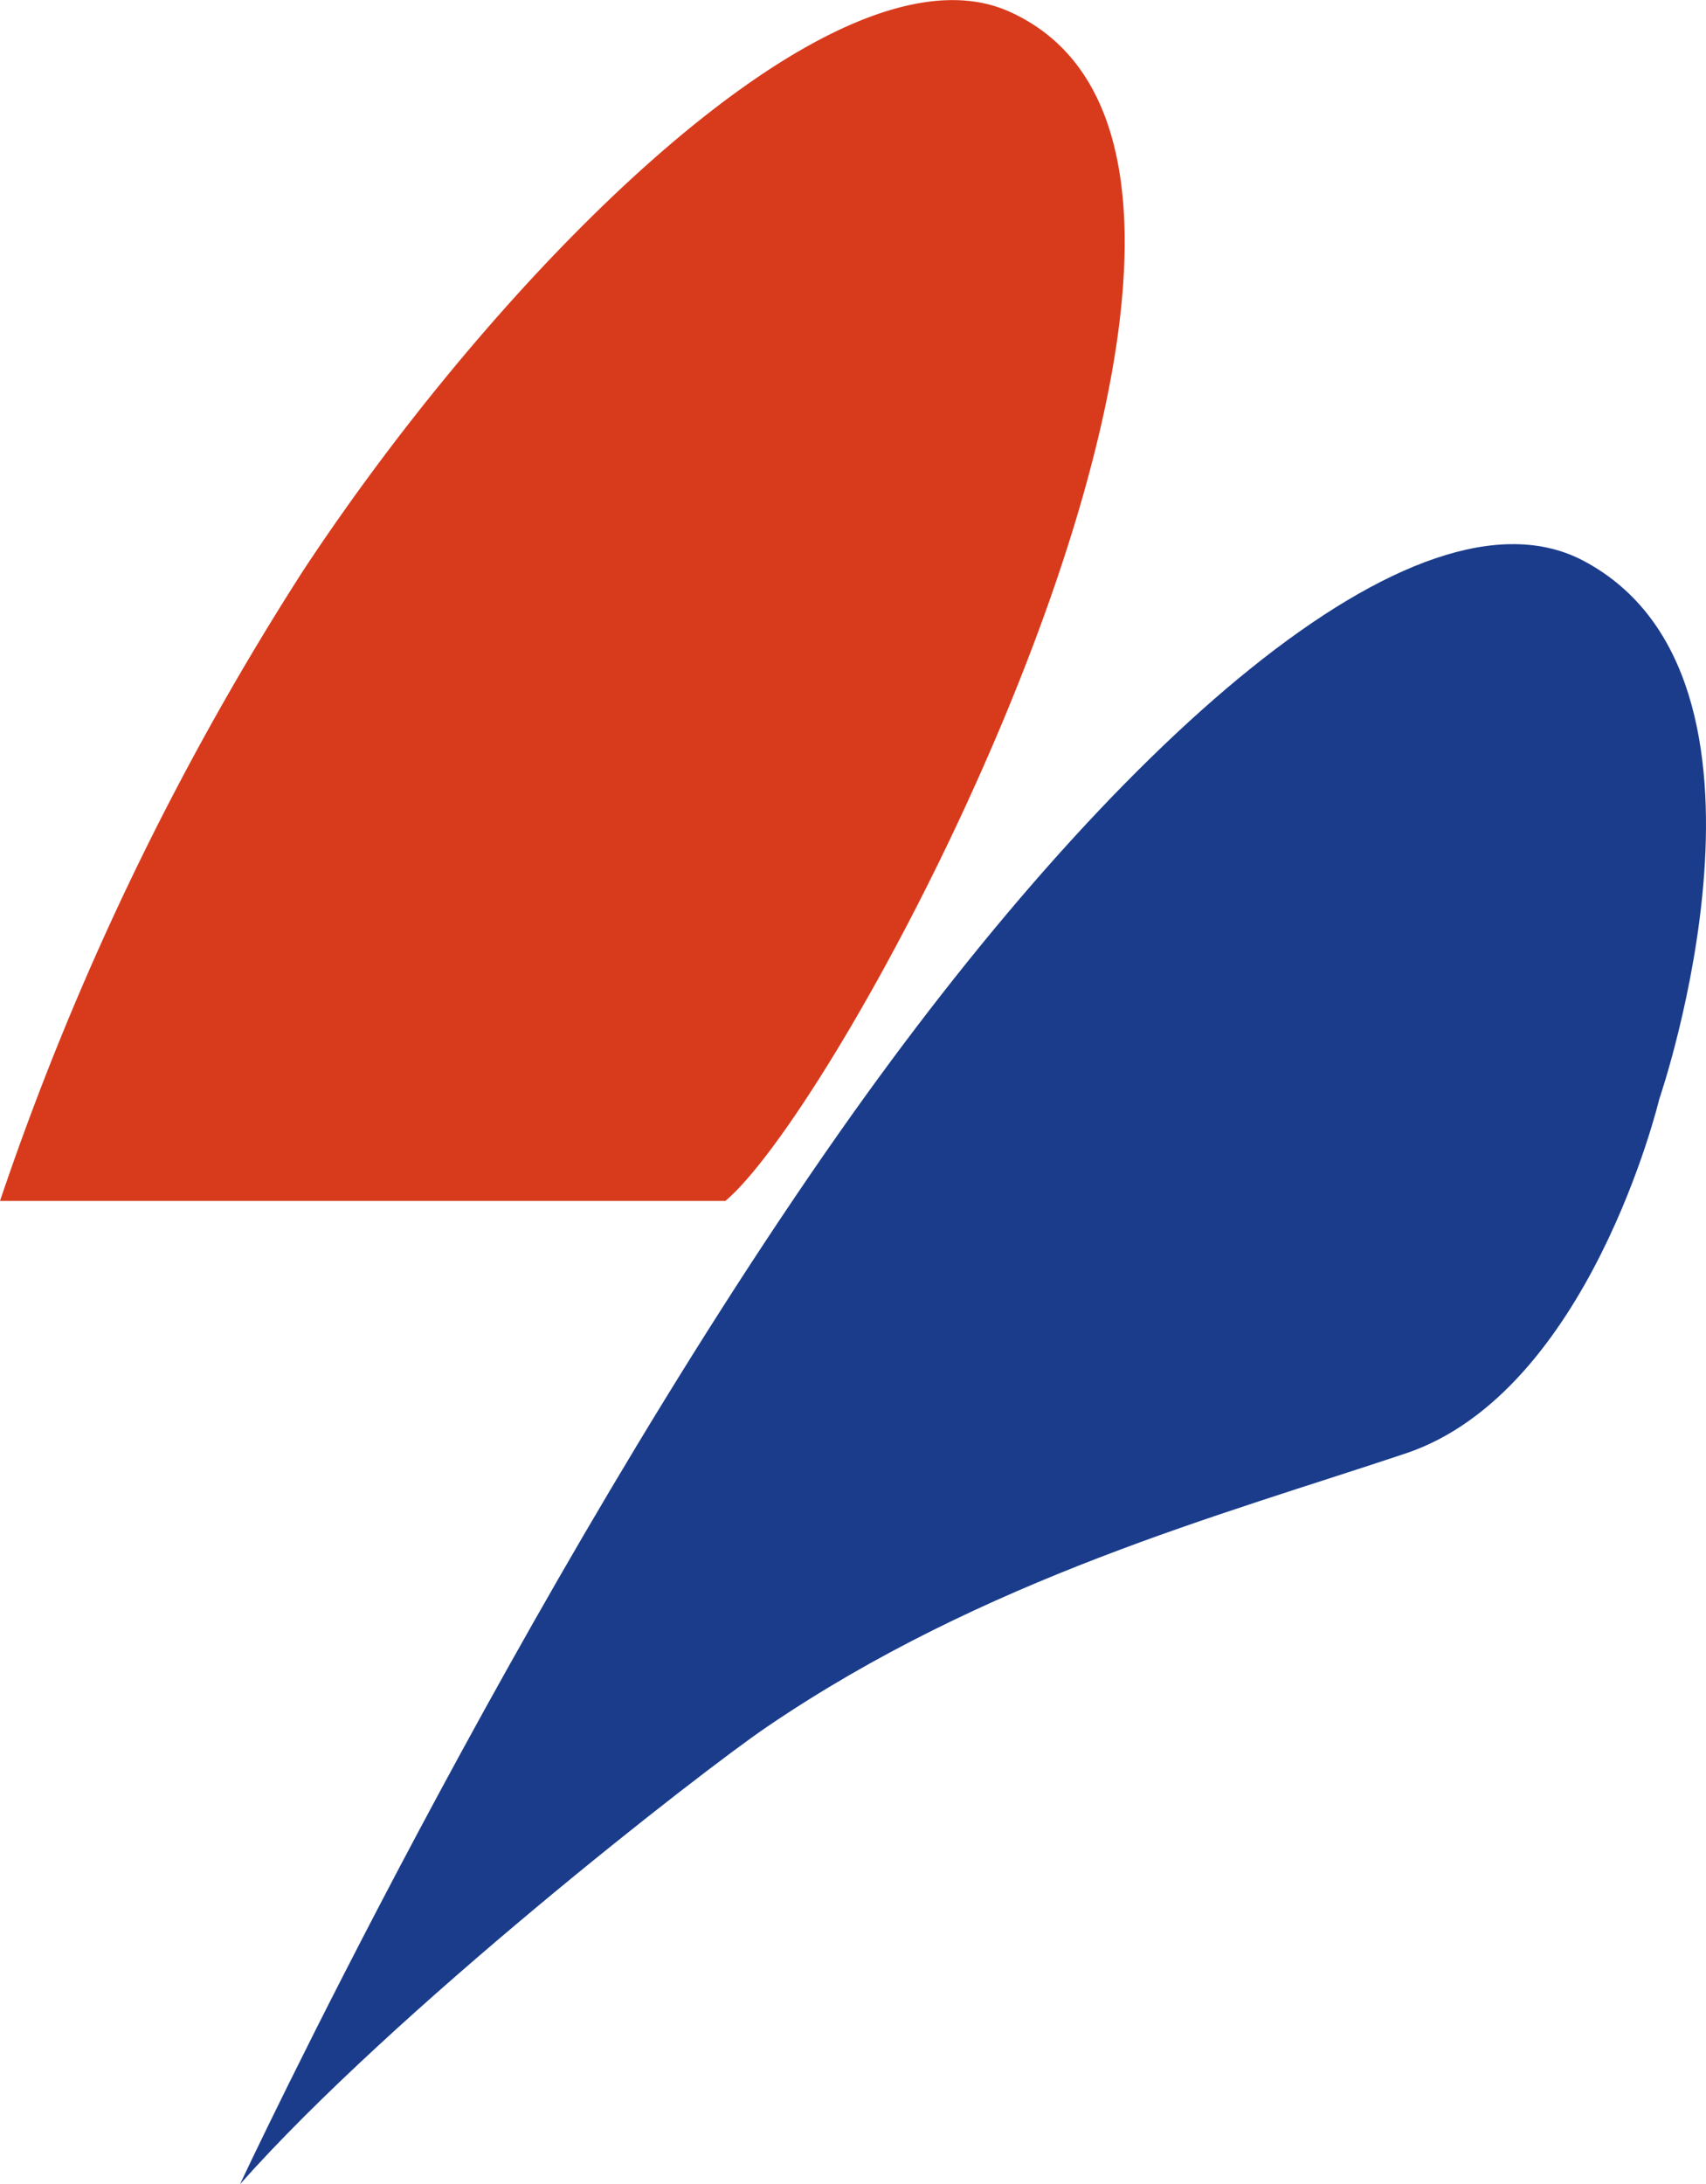 <svg id="レイヤー_1" data-name="レイヤー 1" xmlns="http://www.w3.org/2000/svg" viewBox="0 0 87.49 112"><defs><style>.cls-1{fill:#d83b1c;}.cls-2{fill:#1a3c8b;}</style></defs><path class="cls-1" d="M37.192,61.579H0A146.41,146.41,0,0,1,15.586,29.2c10.3-15.59,27.282-32.61,36.186-28.6,17.16,7.725-7.869,55.348-14.58,60.986"/><path class="cls-2" d="M12.308,112S26.57,81.554,43.043,58.077C57,38.2,72.67,24.216,81.223,28.764c11.3,6.011,3.869,27.6,3.869,27.6S81.507,71.377,72.081,74.529s-21.6,6.431-32.746,14.016C35.9,90.878,20.169,103.134,12.308,112"/></svg>